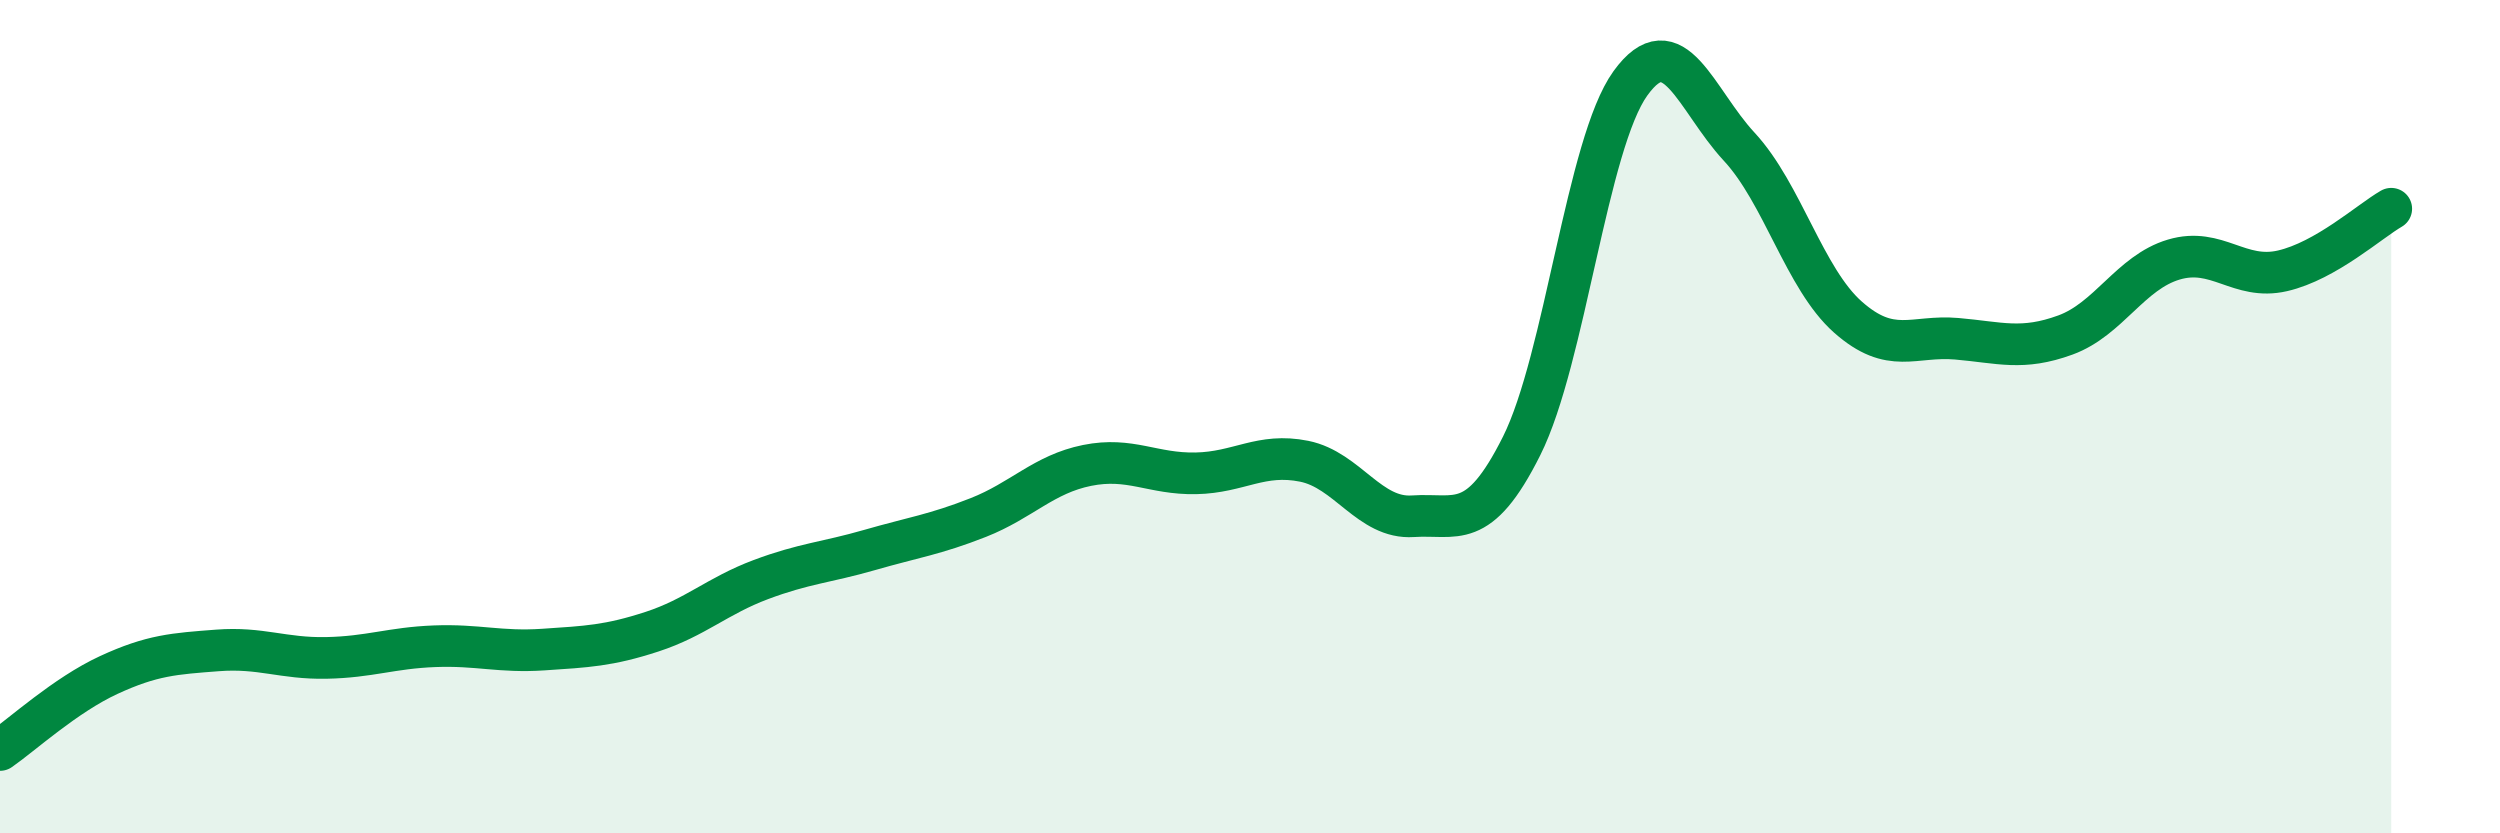 
    <svg width="60" height="20" viewBox="0 0 60 20" xmlns="http://www.w3.org/2000/svg">
      <path
        d="M 0,18 C 0.52,17.64 1.57,16.68 2.61,16.2 C 3.65,15.72 4.18,15.69 5.22,15.61 C 6.26,15.53 6.79,15.81 7.83,15.79 C 8.87,15.77 9.39,15.55 10.43,15.51 C 11.47,15.47 12,15.66 13.04,15.59 C 14.08,15.52 14.61,15.5 15.65,15.16 C 16.69,14.82 17.22,14.3 18.26,13.91 C 19.3,13.52 19.83,13.5 20.87,13.2 C 21.91,12.9 22.44,12.83 23.48,12.42 C 24.52,12.01 25.05,11.38 26.09,11.17 C 27.13,10.96 27.66,11.38 28.7,11.36 C 29.74,11.34 30.26,10.86 31.3,11.07 C 32.34,11.28 32.87,12.46 33.91,12.39 C 34.95,12.32 35.48,12.78 36.52,10.7 C 37.56,8.62 38.09,3.44 39.13,2 C 40.17,0.56 40.7,2.4 41.74,3.52 C 42.78,4.64 43.31,6.69 44.35,7.61 C 45.39,8.53 45.92,8.04 46.96,8.13 C 48,8.22 48.53,8.42 49.57,8.04 C 50.61,7.66 51.13,6.54 52.17,6.23 C 53.21,5.92 53.74,6.74 54.78,6.5 C 55.82,6.26 56.87,5.31 57.39,5.01L57.39 20L0 20Z"
        fill="#008740"
        opacity="0.1"
        stroke-linecap="round"
        stroke-linejoin="round"
      />
      <path
        d="M 0,18 C 0.52,17.64 1.57,16.68 2.61,16.2 C 3.65,15.72 4.18,15.69 5.22,15.61 C 6.26,15.53 6.79,15.81 7.83,15.79 C 8.87,15.77 9.39,15.55 10.43,15.51 C 11.47,15.47 12,15.66 13.04,15.59 C 14.08,15.52 14.61,15.5 15.65,15.16 C 16.69,14.82 17.22,14.3 18.26,13.91 C 19.3,13.52 19.83,13.5 20.87,13.2 C 21.91,12.9 22.44,12.83 23.48,12.42 C 24.52,12.01 25.05,11.38 26.09,11.17 C 27.13,10.96 27.66,11.38 28.7,11.36 C 29.74,11.34 30.26,10.86 31.3,11.07 C 32.34,11.28 32.87,12.46 33.91,12.39 C 34.95,12.32 35.48,12.78 36.52,10.7 C 37.56,8.62 38.09,3.44 39.13,2 C 40.17,0.56 40.7,2.4 41.74,3.52 C 42.78,4.64 43.31,6.69 44.35,7.61 C 45.39,8.53 45.92,8.04 46.96,8.13 C 48,8.22 48.53,8.42 49.57,8.04 C 50.61,7.66 51.13,6.54 52.17,6.23 C 53.21,5.92 53.74,6.74 54.78,6.5 C 55.82,6.26 56.87,5.31 57.39,5.01"
        stroke="#008740"
        stroke-width="1"
        fill="none"
        stroke-linecap="round"
        stroke-linejoin="round"
      />
    </svg>
  